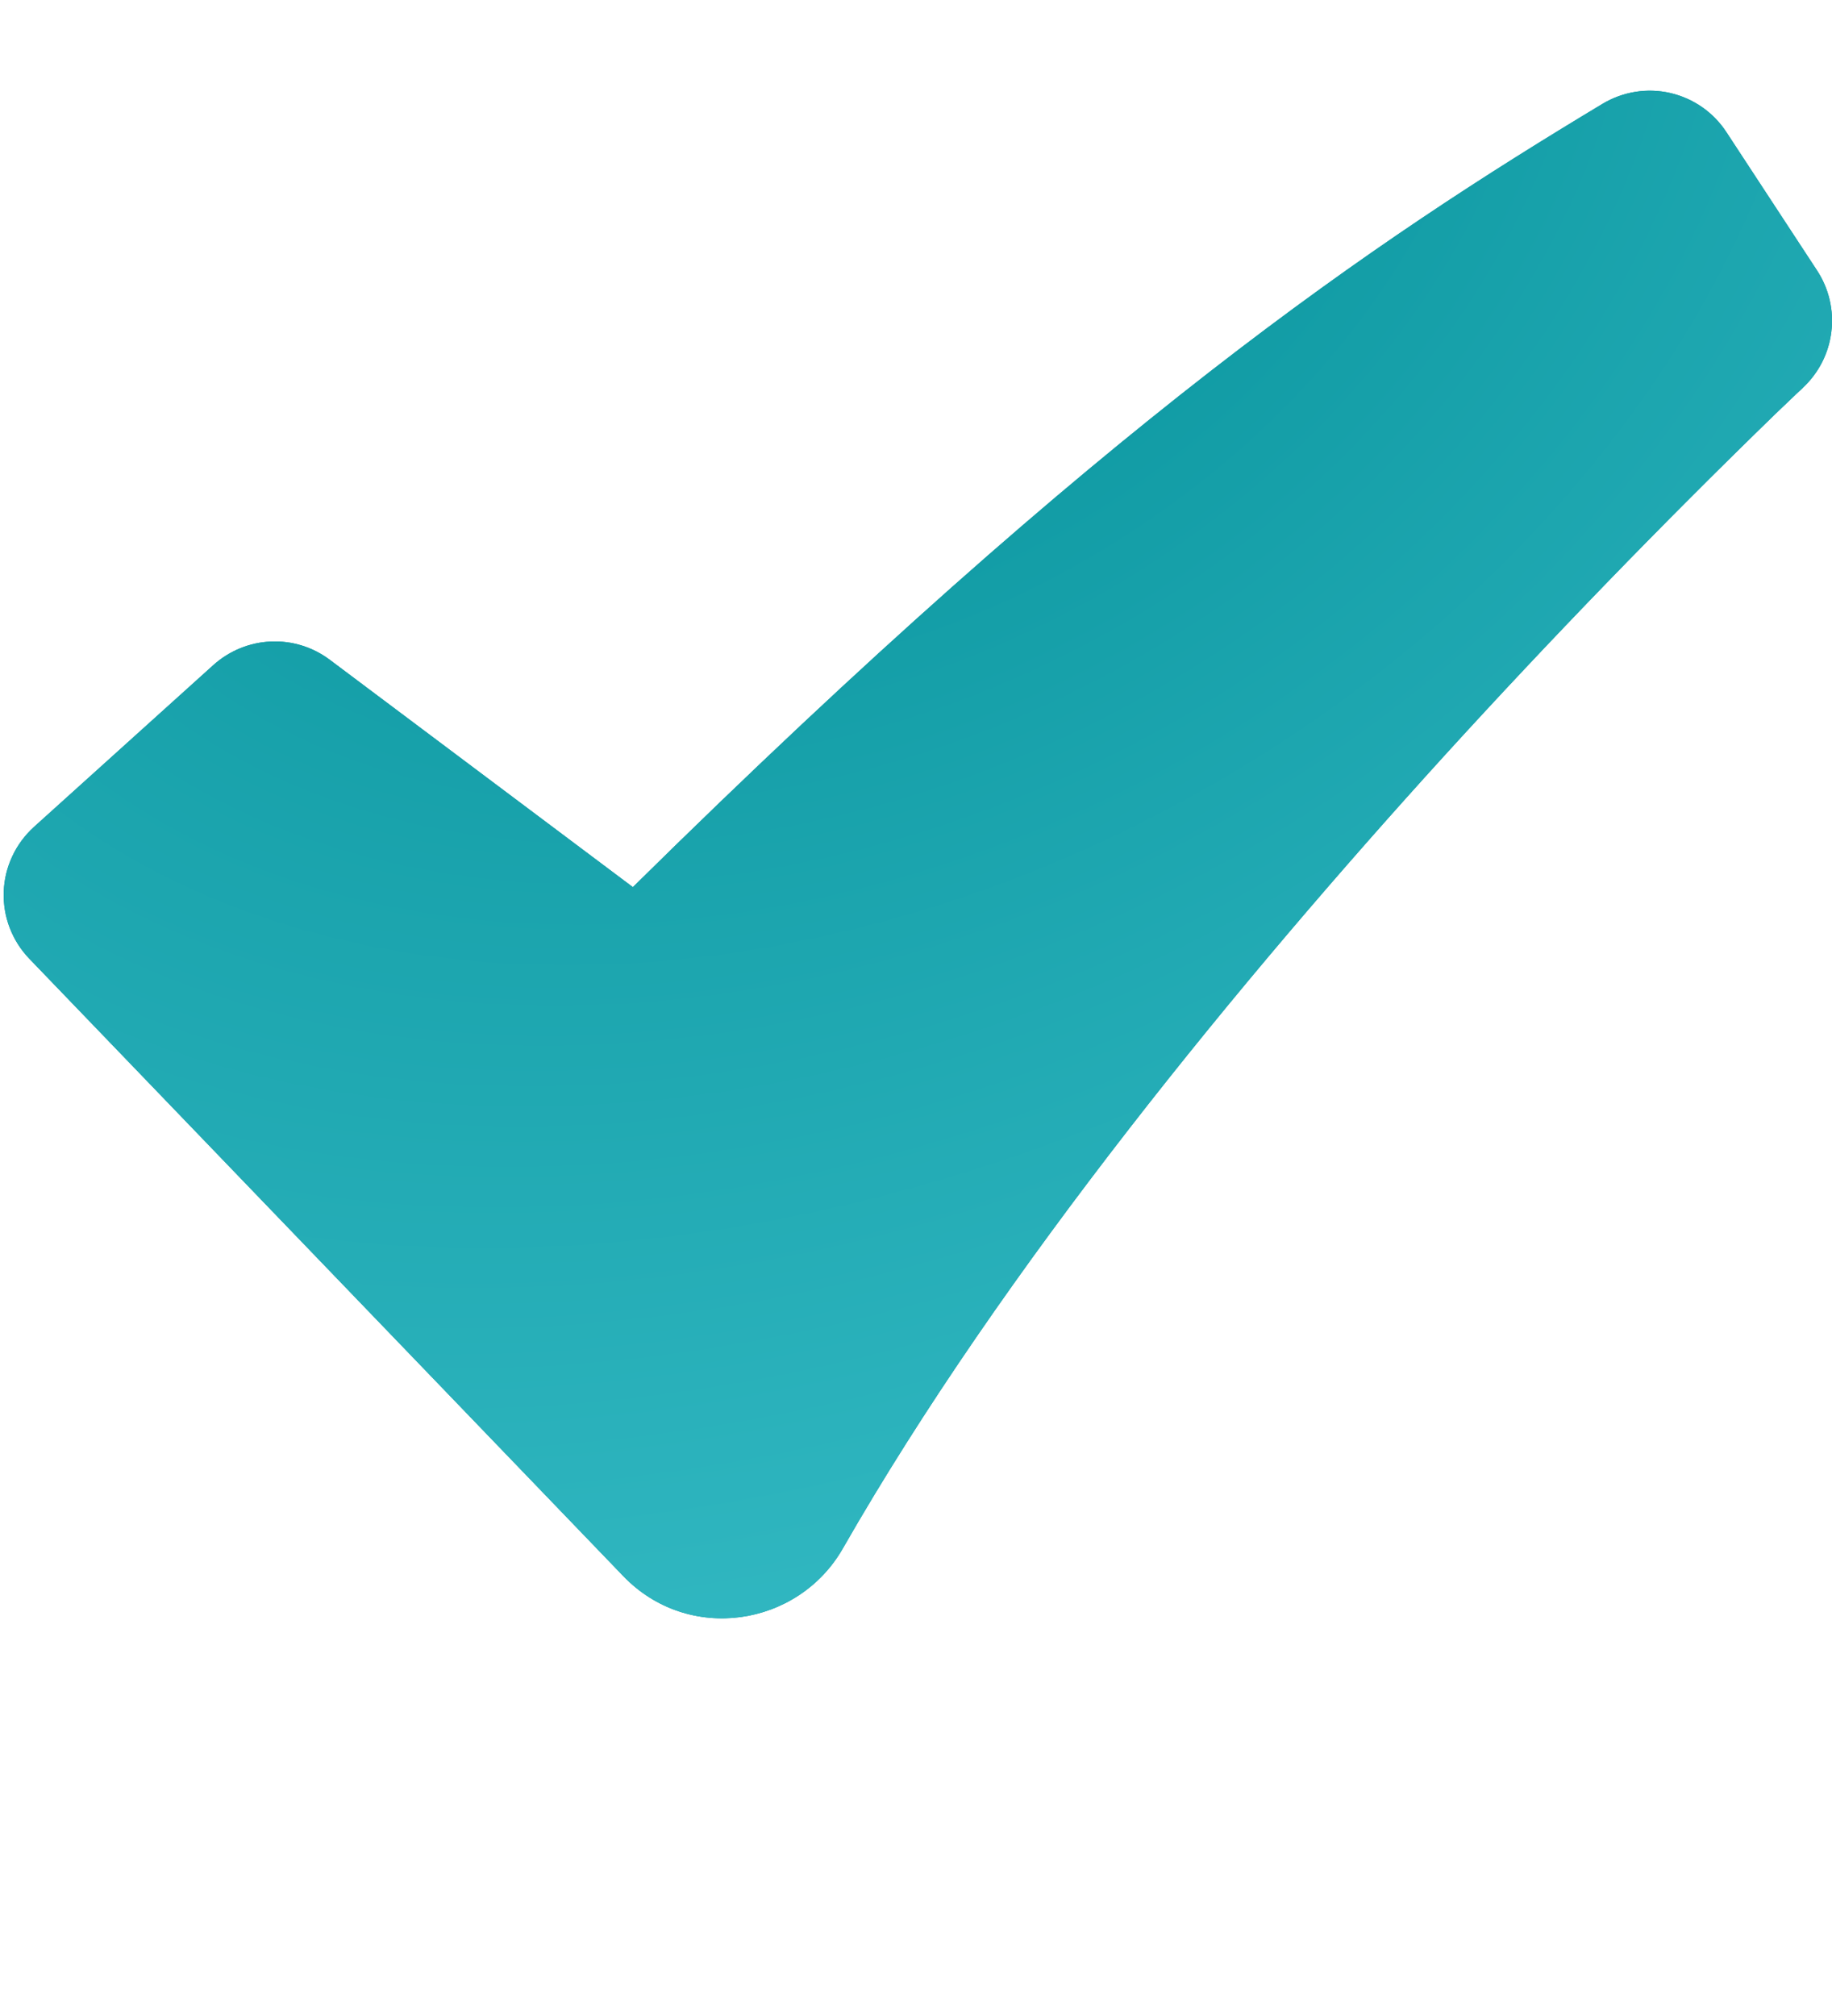 <svg width="20" height="22" viewBox="0 0 20 22" fill="none" xmlns="http://www.w3.org/2000/svg">
<path fill-rule="evenodd" clip-rule="evenodd" d="M17.495 1.133C17.717 1 17.982 0.957 18.234 1.015C18.486 1.073 18.706 1.226 18.847 1.442L19.837 2.952C19.966 3.149 20.022 3.386 19.993 3.62C19.965 3.854 19.855 4.07 19.682 4.231L19.679 4.235L19.665 4.248L19.608 4.301L19.383 4.516C18.139 5.724 16.931 6.97 15.763 8.252C13.566 10.668 10.957 13.83 9.201 16.898C8.711 17.754 7.514 17.938 6.804 17.199L0.319 10.461C0.226 10.364 0.154 10.25 0.106 10.125C0.058 10 0.036 9.866 0.041 9.732C0.045 9.598 0.077 9.467 0.134 9.345C0.19 9.224 0.271 9.115 0.37 9.025L2.33 7.257C2.503 7.102 2.724 7.011 2.955 7.001C3.187 6.99 3.415 7.061 3.6 7.2L6.909 9.681C12.078 4.584 15.009 2.628 17.495 1.133Z" fill="#049099"/>
<path fill-rule="evenodd" clip-rule="evenodd" d="M17.495 1.133C17.717 1 17.982 0.957 18.234 1.015C18.486 1.073 18.706 1.226 18.847 1.442L19.837 2.952C19.966 3.149 20.022 3.386 19.993 3.62C19.965 3.854 19.855 4.07 19.682 4.231L19.679 4.235L19.665 4.248L19.608 4.301L19.383 4.516C18.139 5.724 16.931 6.97 15.763 8.252C13.566 10.668 10.957 13.83 9.201 16.898C8.711 17.754 7.514 17.938 6.804 17.199L0.319 10.461C0.226 10.364 0.154 10.25 0.106 10.125C0.058 10 0.036 9.866 0.041 9.732C0.045 9.598 0.077 9.467 0.134 9.345C0.19 9.224 0.271 9.115 0.37 9.025L2.33 7.257C2.503 7.102 2.724 7.011 2.955 7.001C3.187 6.99 3.415 7.061 3.6 7.2L6.909 9.681C12.078 4.584 15.009 2.628 17.495 1.133Z" fill="url(#paint0_radial_305_913)"/>
<defs>
<radialGradient id="paint0_radial_305_913" cx="0" cy="0" r="1" gradientUnits="userSpaceOnUse" gradientTransform="translate(9.127 0.99) rotate(56.886) scale(19.903 27.016)">
<stop stop-color="#049099"/>
<stop offset="1" stop-color="#3DC2CC"/>
</radialGradient>
</defs>
</svg>

